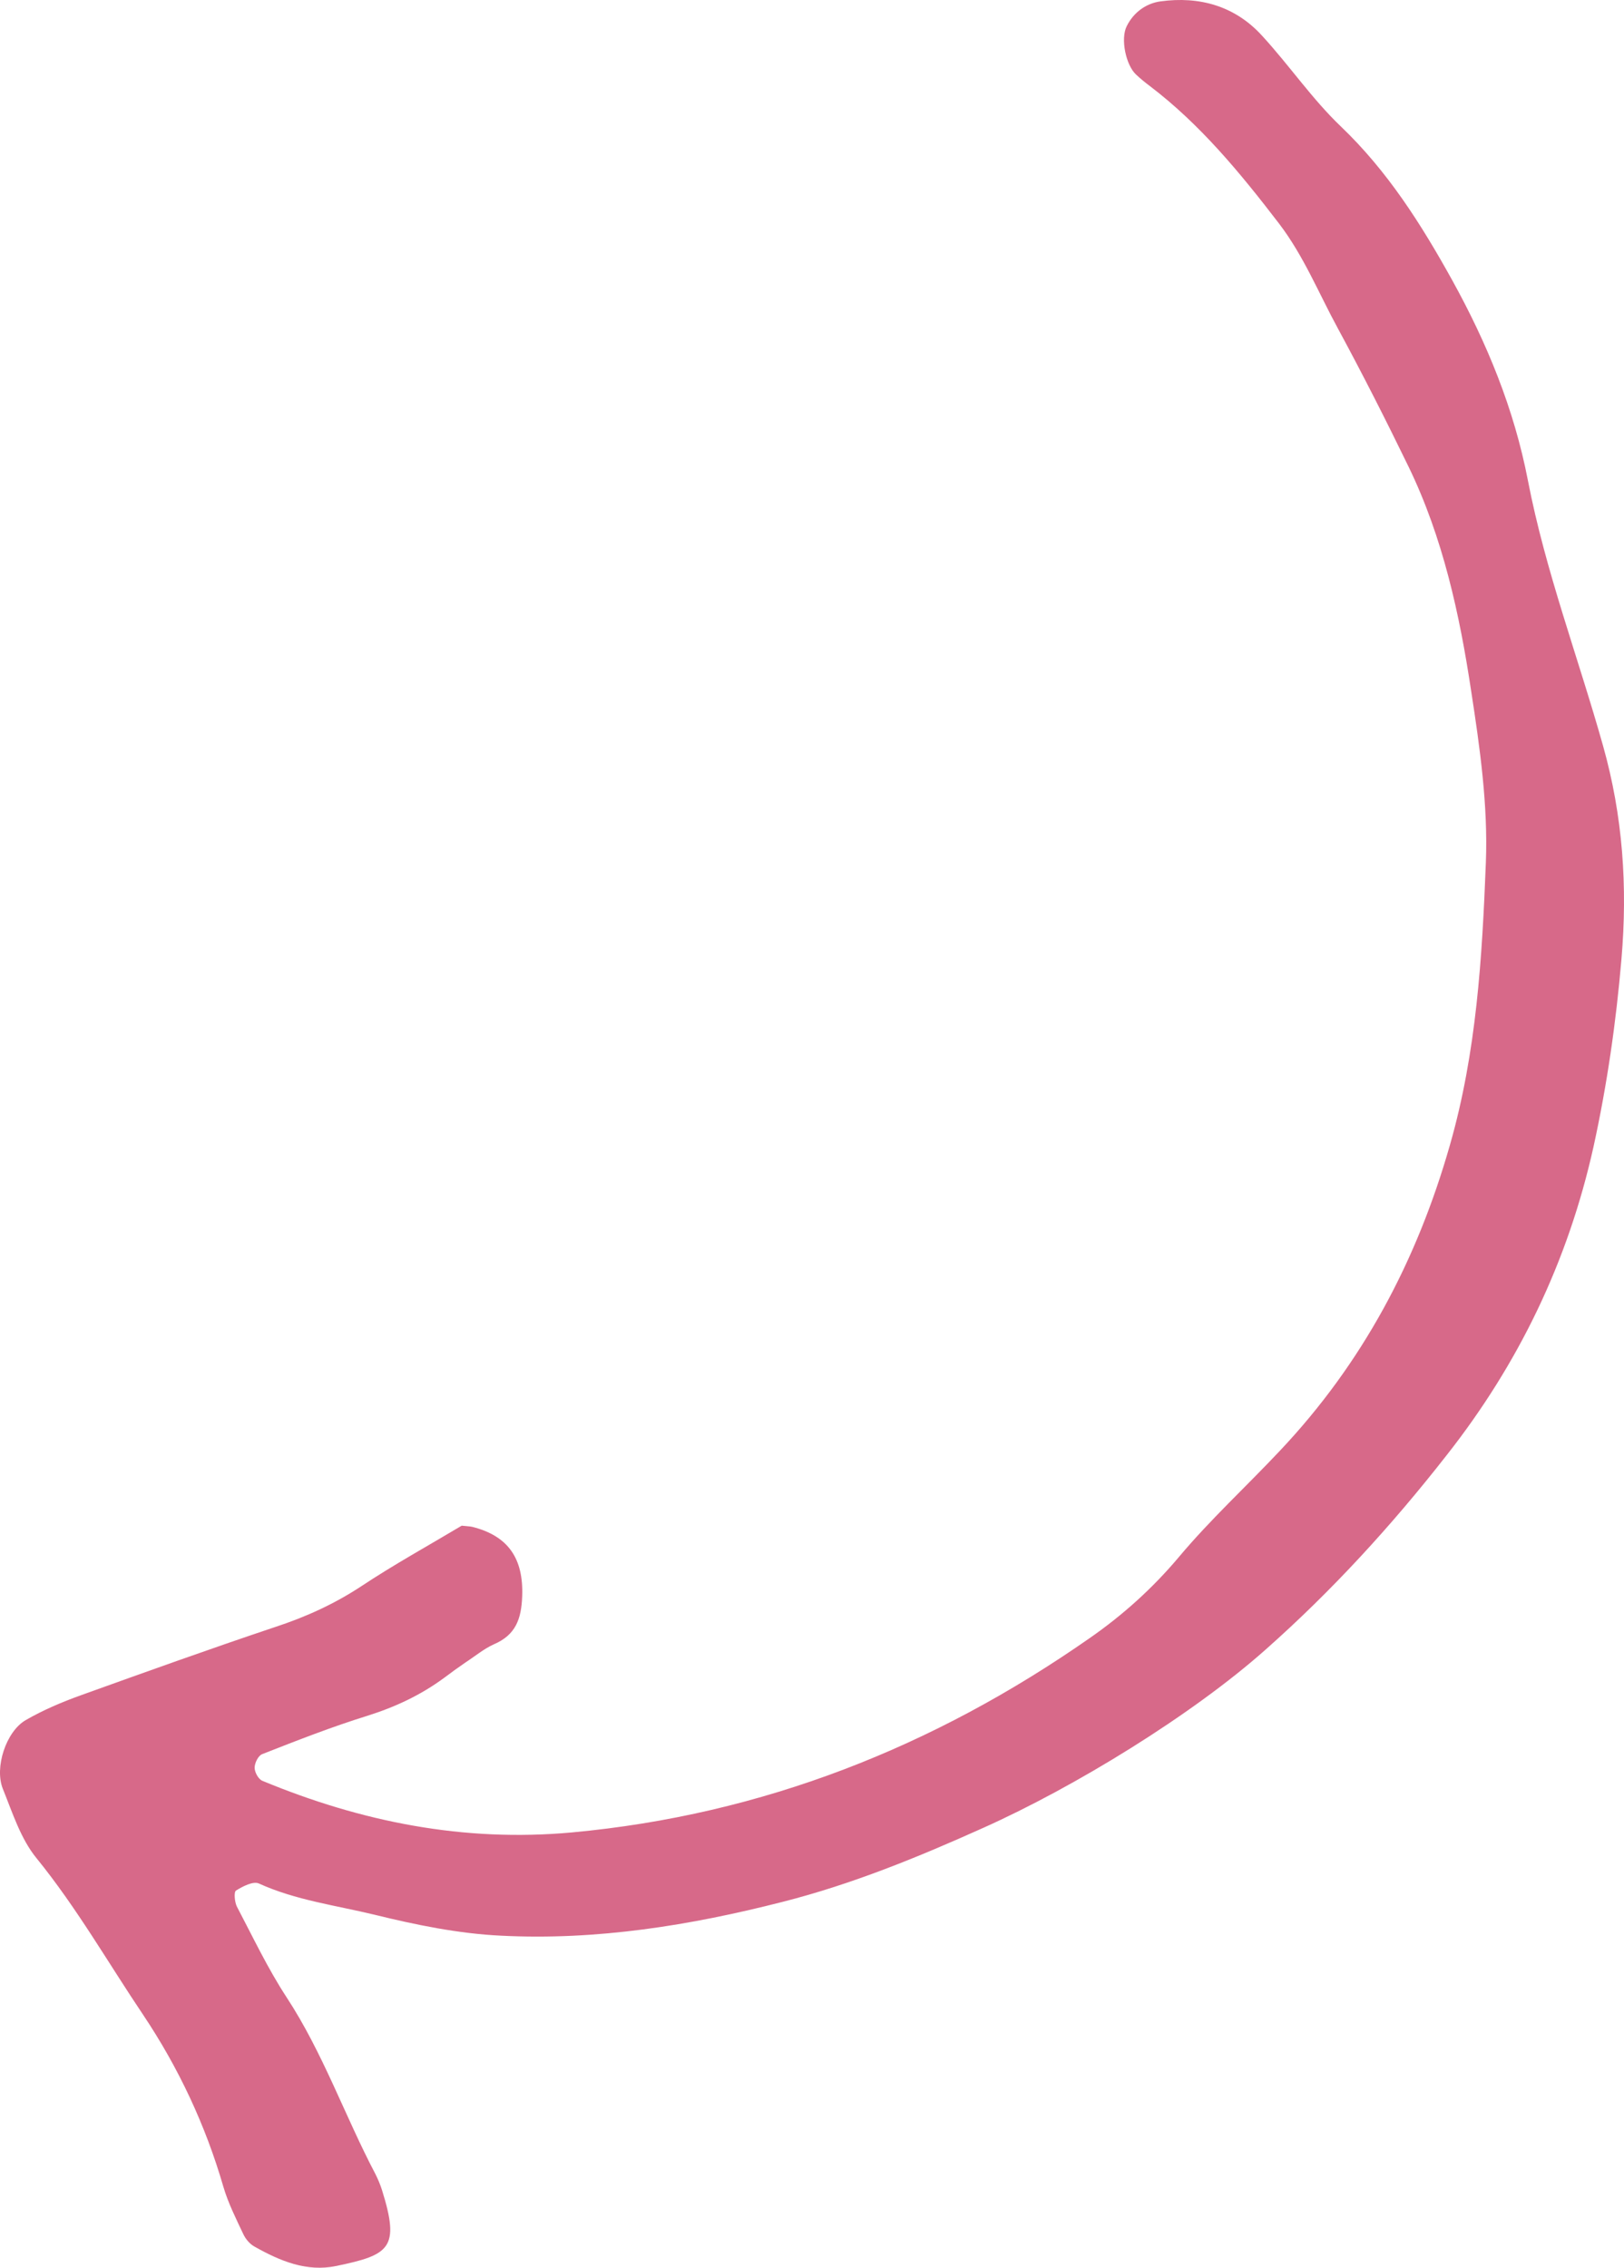 <?xml version="1.0" encoding="UTF-8"?> <svg xmlns="http://www.w3.org/2000/svg" width="48" height="67" viewBox="0 0 48 67" fill="none"><path d="M13.647 45.076C13.789 45.093 13.873 45.093 13.956 45.11C15.025 45.378 15.476 46.049 15.434 47.164C15.409 47.834 15.242 48.304 14.599 48.58C14.299 48.715 14.031 48.941 13.747 49.125C13.539 49.268 13.33 49.419 13.13 49.57C12.436 50.081 11.685 50.433 10.858 50.693C9.806 51.02 8.779 51.422 7.752 51.825C7.635 51.867 7.526 52.085 7.526 52.227C7.526 52.361 7.635 52.562 7.752 52.613C10.683 53.828 13.706 54.432 16.904 54.139C22.532 53.619 27.6 51.615 32.21 48.396C33.187 47.717 34.063 46.929 34.84 46.007C35.767 44.9 36.836 43.919 37.829 42.863C40.268 40.281 41.879 37.255 42.856 33.826C43.641 31.085 43.808 28.285 43.917 25.485C43.983 23.799 43.741 22.089 43.482 20.413C43.14 18.141 42.647 15.886 41.637 13.798C40.969 12.423 40.276 11.057 39.55 9.716C38.982 8.676 38.539 7.569 37.804 6.605C36.66 5.113 35.475 3.671 33.971 2.531C33.838 2.431 33.704 2.322 33.579 2.204C33.279 1.928 33.111 1.148 33.303 0.771C33.504 0.368 33.871 0.1 34.297 0.041C35.45 -0.118 36.502 0.175 37.303 1.056C38.105 1.928 38.781 2.925 39.633 3.738C41.011 5.055 42.004 6.622 42.915 8.265C43.95 10.135 44.752 12.08 45.161 14.201C45.678 16.875 46.647 19.423 47.382 22.039C47.967 24.118 48.108 26.189 47.925 28.335C47.766 30.204 47.499 32.057 47.098 33.885C46.346 37.263 44.894 40.281 42.756 42.997C41.136 45.068 39.374 46.996 37.404 48.74C35.224 50.676 31.759 52.797 29.062 54.004C27.124 54.876 25.17 55.673 23.125 56.192C20.402 56.888 17.63 57.333 14.816 57.19C13.555 57.131 12.294 56.871 11.067 56.57C9.923 56.293 8.737 56.142 7.652 55.648C7.485 55.572 7.176 55.731 6.975 55.857C6.909 55.899 6.934 56.192 7 56.327C7.476 57.232 7.911 58.154 8.47 59.009C9.547 60.652 10.19 62.513 11.1 64.24C11.175 64.391 11.242 64.551 11.292 64.71C11.827 66.42 11.518 66.621 9.94 66.948C9.063 67.133 8.27 66.797 7.526 66.378C7.385 66.303 7.259 66.152 7.192 66.009C6.975 65.548 6.742 65.087 6.6 64.601C6.074 62.79 5.28 61.097 4.237 59.537C3.193 57.986 2.266 56.36 1.08 54.901C0.613 54.331 0.37 53.56 0.086 52.856C-0.172 52.227 0.178 51.154 0.763 50.819C1.272 50.525 1.823 50.291 2.383 50.089C4.295 49.402 6.207 48.715 8.136 48.069C9.03 47.776 9.865 47.398 10.658 46.879C11.643 46.225 12.678 45.655 13.647 45.076Z" fill="#D76989"></path></svg> 